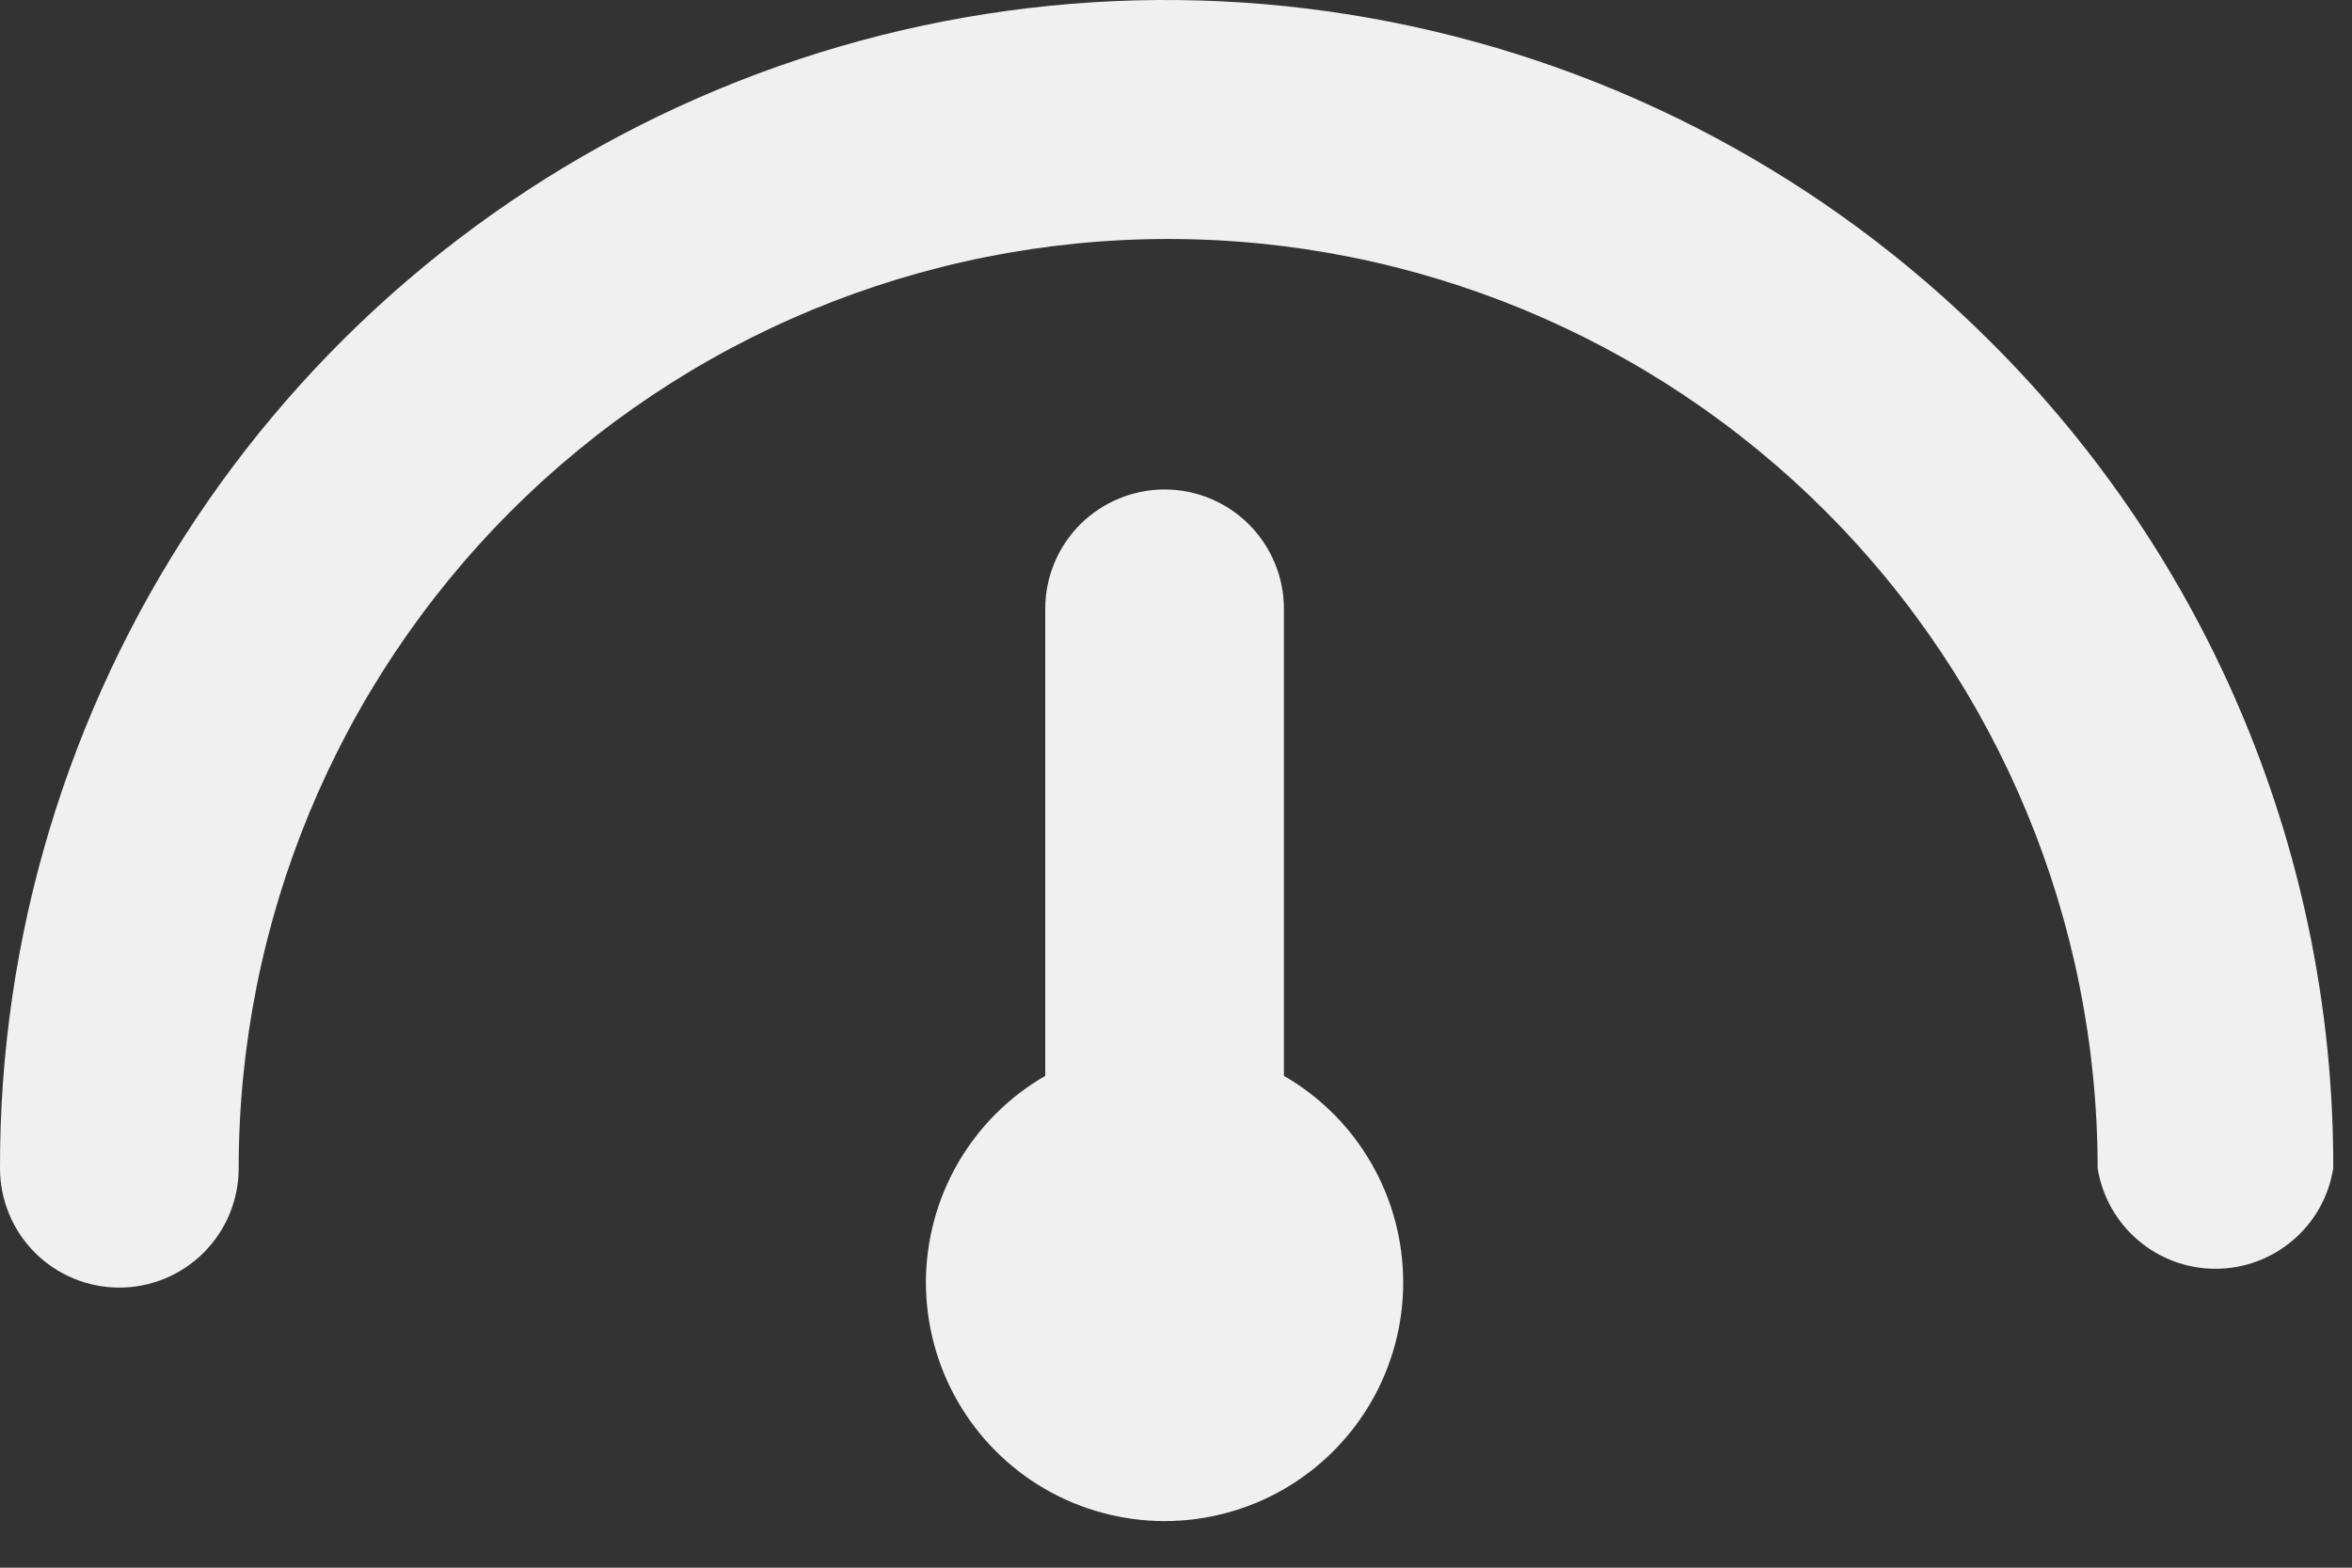 <svg width="27" height="18" viewBox="0 0 27 18" fill="none" xmlns="http://www.w3.org/2000/svg">
<rect x="0" y="0" width="27" height="18" fill="#333333" stroke="none"/>
<path d="M22.841 3.915C20.967 2.043 18.579 0.769 15.981 0.255C13.382 -0.26 10.689 0.009 8.244 1.026C5.798 2.043 3.709 3.763 2.241 5.969C0.774 8.174 -0.006 10.765 3.76268e-05 13.414C3.76268e-05 13.777 0.144 14.126 0.401 14.383C0.658 14.64 1.007 14.784 1.37 14.784C1.733 14.784 2.081 14.64 2.338 14.383C2.595 14.126 2.74 13.777 2.74 13.414C2.74 10.584 3.864 7.87 5.865 5.869C7.866 3.868 10.58 2.744 13.41 2.744C16.24 2.744 18.954 3.868 20.955 5.869C22.956 7.87 24.08 10.584 24.08 13.414C24.132 13.736 24.296 14.029 24.544 14.24C24.792 14.452 25.107 14.568 25.433 14.568C25.759 14.568 26.074 14.452 26.322 14.24C26.57 14.029 26.734 13.736 26.785 13.414C26.789 11.649 26.442 9.9 25.765 8.269C25.088 6.639 24.094 5.159 22.841 3.915Z" fill="#F0F0F0"/>
<path d="M14.739 12.353V6.99C14.739 6.627 14.594 6.278 14.337 6.021C14.081 5.765 13.732 5.62 13.369 5.62C13.006 5.62 12.657 5.765 12.4 6.021C12.143 6.278 11.999 6.627 11.999 6.99V12.353C11.583 12.593 11.238 12.938 10.997 13.354C10.757 13.77 10.63 14.242 10.629 14.722C10.629 15.203 10.755 15.675 10.994 16.091C11.234 16.508 11.579 16.854 11.994 17.095C12.41 17.336 12.882 17.463 13.362 17.465C13.842 17.466 14.315 17.341 14.732 17.102C15.148 16.863 15.495 16.518 15.737 16.103C15.978 15.688 16.107 15.216 16.108 14.736C16.11 14.253 15.985 13.779 15.744 13.36C15.504 12.941 15.157 12.594 14.739 12.353Z" fill="#F0F0F0"/>
</svg>
